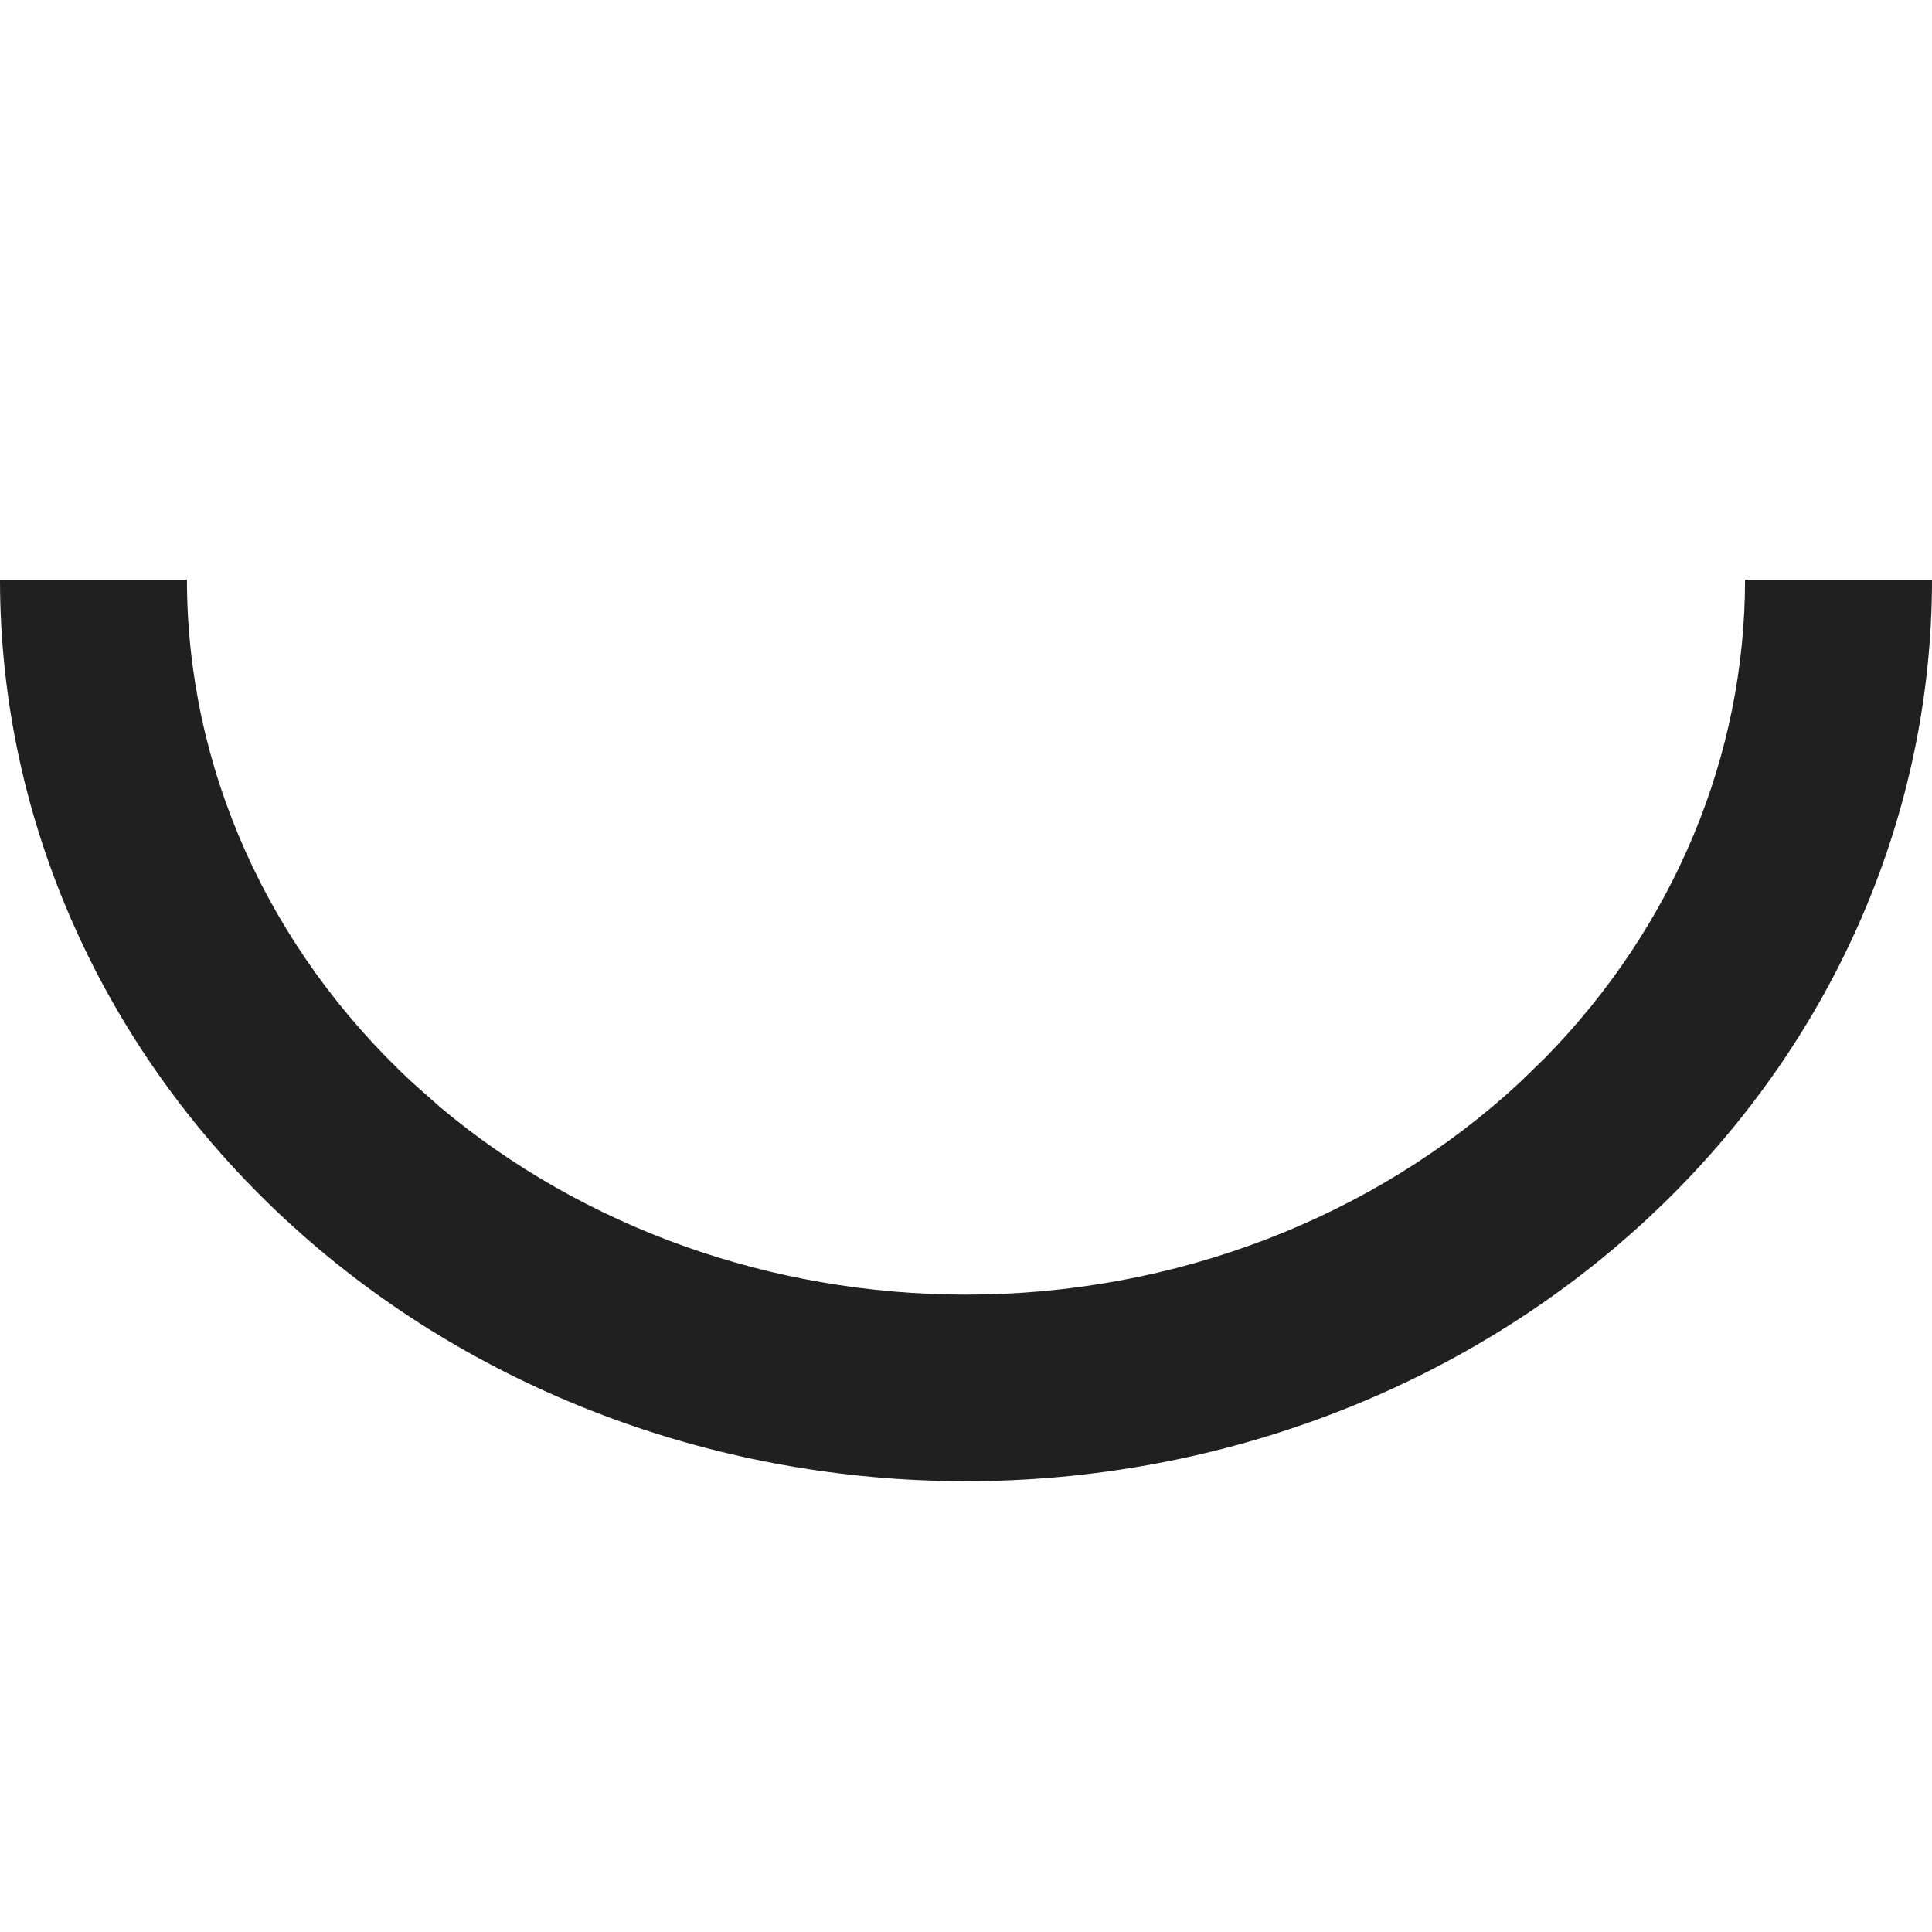 <?xml version="1.0" encoding="UTF-8"?> <svg xmlns="http://www.w3.org/2000/svg" width="30" height="30" viewBox="0 0 30 30" fill="none"><rect width="30" height="30" fill="white"></rect><path d="M2.903 9C2.903 11.909 4.15 14.722 6.408 16.814L6.841 17.197C9.056 19.054 11.961 20.103 15 20.103C18.241 20.103 21.331 18.909 23.593 16.814L24.004 16.414C26.001 14.37 27.097 11.727 27.097 9H30C30 12.632 28.491 16.098 25.829 18.689L25.568 18.937C22.748 21.549 18.945 23 15 23C11.178 23 7.489 21.639 4.699 19.178L4.432 18.937C1.609 16.321 0 12.749 0 9H2.903Z" fill="#202020"></path></svg> 